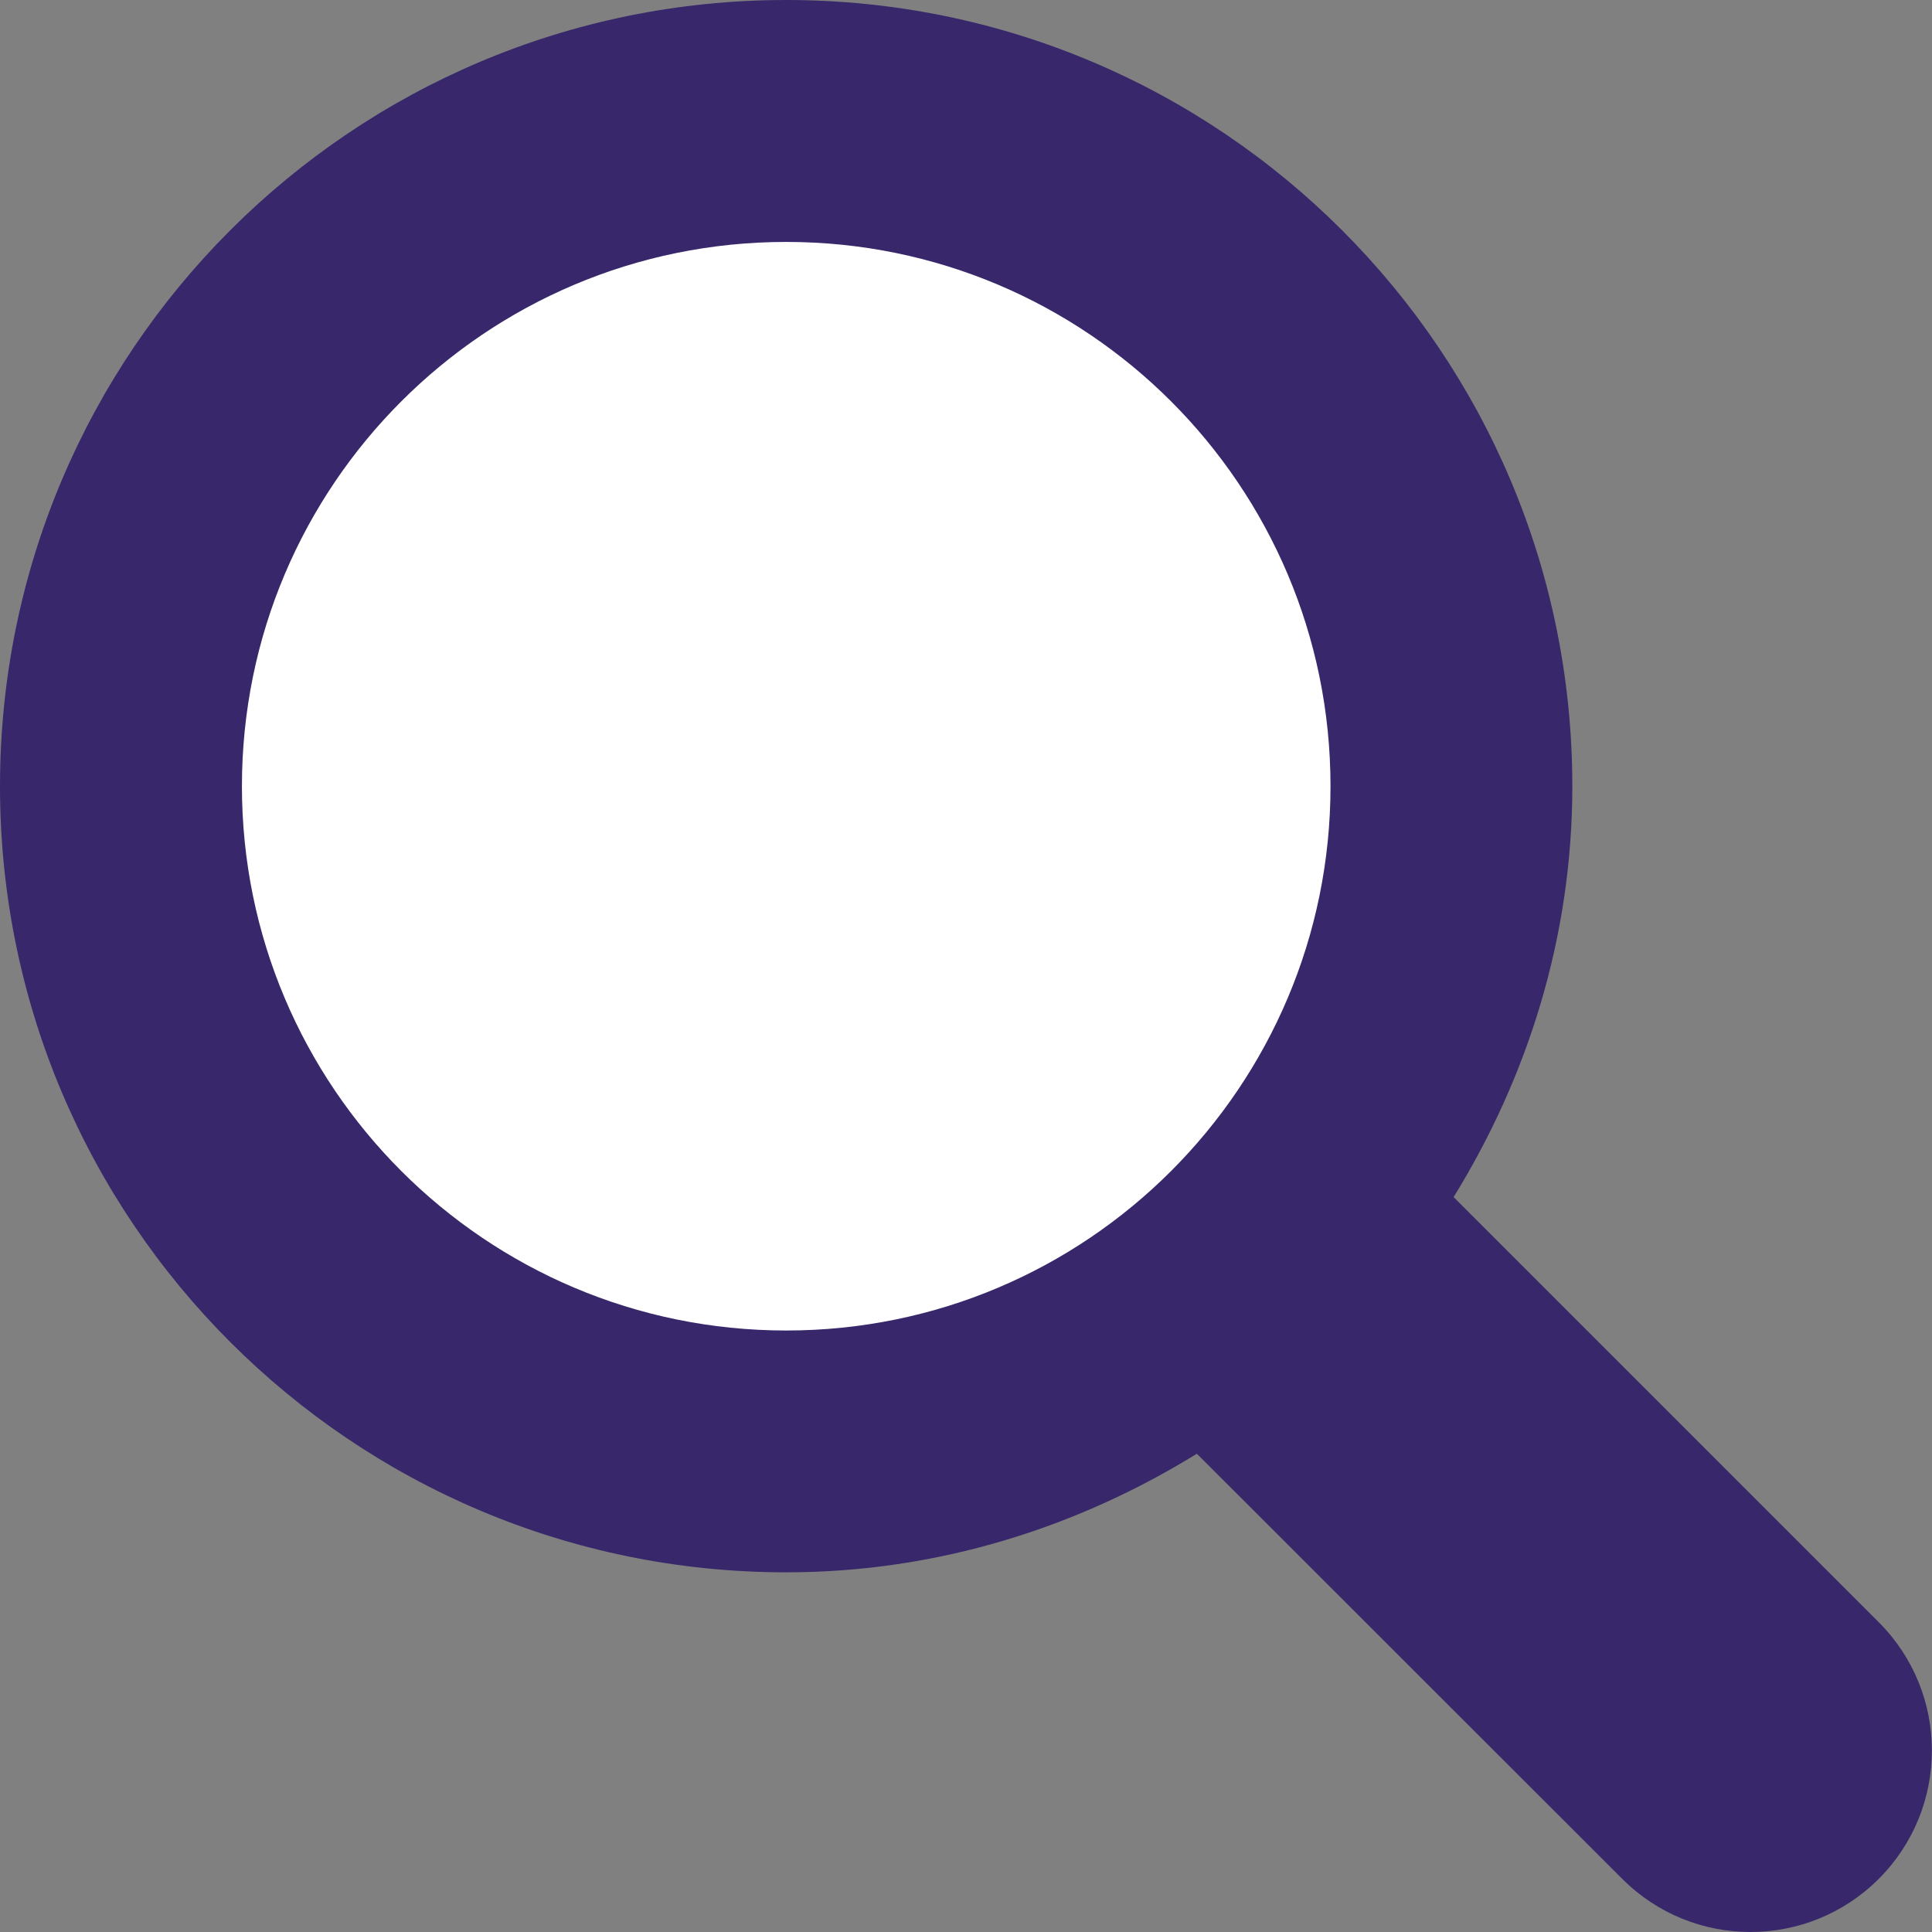 <?xml version="1.0" encoding="UTF-8" standalone="no"?>
<!DOCTYPE svg PUBLIC "-//W3C//DTD SVG 1.1//EN" "http://www.w3.org/Graphics/SVG/1.1/DTD/svg11.dtd">
<svg width="100%" height="100%" viewBox="0 0 18 18" version="1.1" xmlns="http://www.w3.org/2000/svg" xmlns:xlink="http://www.w3.org/1999/xlink" xml:space="preserve" xmlns:serif="http://www.serif.com/" style="fill-rule:evenodd;clip-rule:evenodd;stroke-linejoin:round;stroke-miterlimit:2;">
    <rect x="0" y="0" width="18" height="18" fill="#808080" stroke="none"/>
    <circle cx="7.474" cy="7.493" r="5.98" style="fill:white;"/>
    <path d="M17.504,15.114L13.543,11.153C14.232,10.036 14.649,8.733 14.649,7.325C14.649,3.279 11.37,0 7.325,0C3.279,0 0,3.279 0,7.325C0,11.37 3.279,14.649 7.325,14.649C8.733,14.649 10.036,14.232 11.151,13.544L15.114,17.505C15.774,18.165 16.843,18.165 17.504,17.505C18.164,16.844 18.164,15.774 17.504,15.114ZM7.325,12.396C4.524,12.396 2.254,10.125 2.254,7.325C2.254,4.524 4.524,2.254 7.325,2.254C10.125,2.254 12.396,4.524 12.396,7.325C12.396,10.125 10.125,12.396 7.325,12.396Z" style="fill:rgb(56,39,107);fill-rule:nonzero;"/>
</svg>
